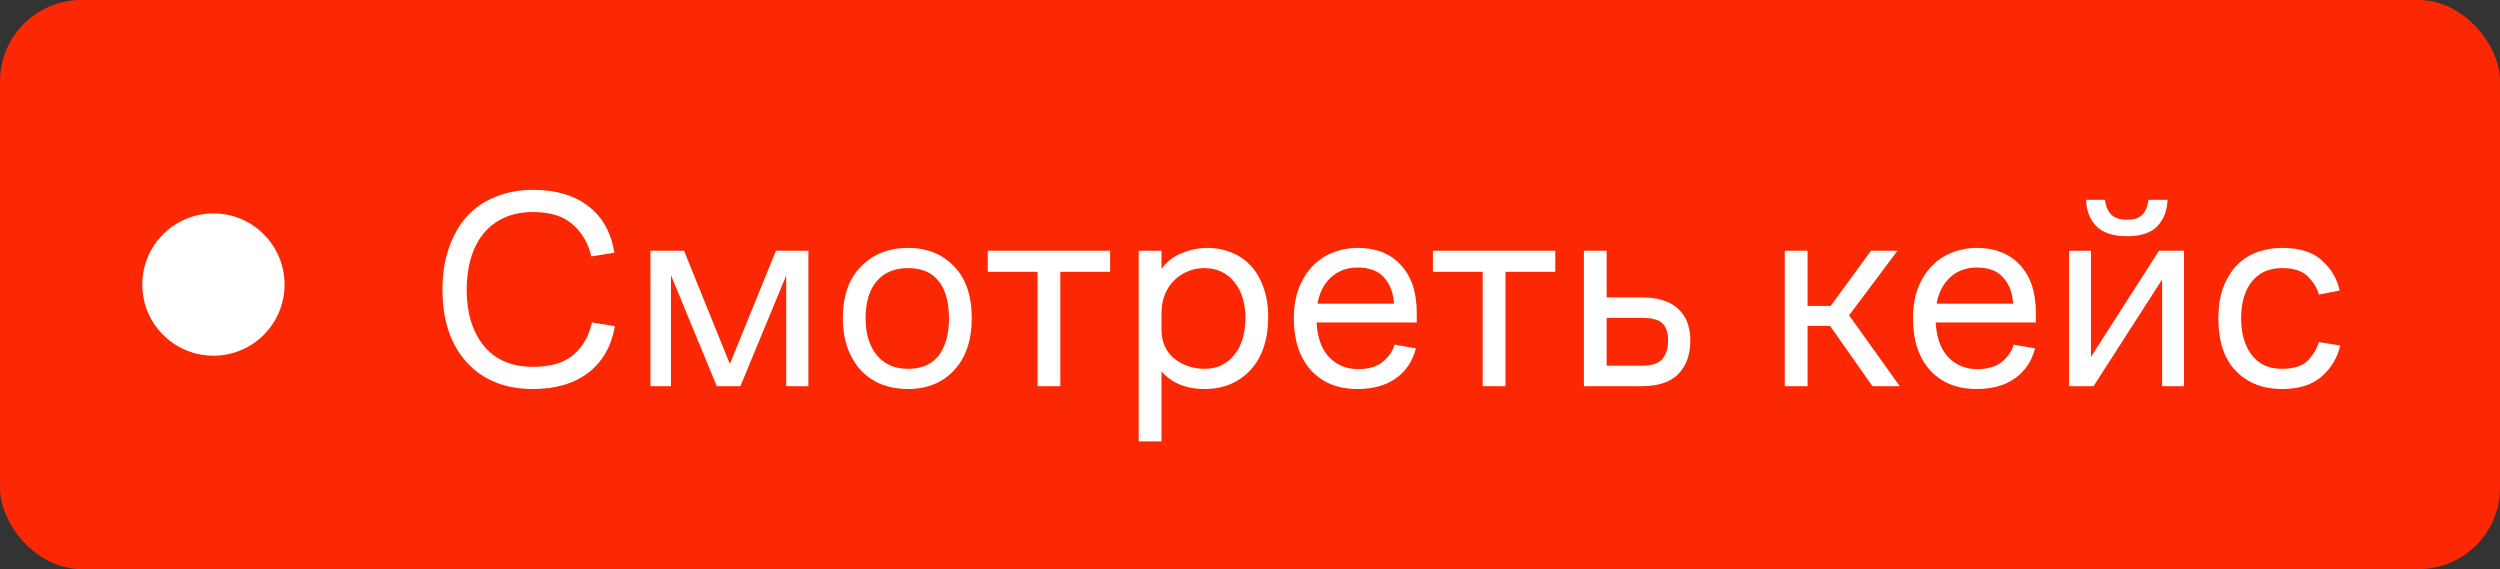 <?xml version="1.0" encoding="UTF-8"?> <svg xmlns="http://www.w3.org/2000/svg" width="123" height="28" viewBox="0 0 123 28" fill="none"><rect x="0" y="0" width="123" height="28" fill="#333333" stroke="none"/> <rect width="123" height="28" rx="4" fill="#FC2803"></rect> <circle cx="10.5" cy="14" r="3.5" fill="white"></circle> <path d="M26.222 18.048C27.09 18.048 27.753 17.852 28.21 17.46C28.677 17.059 28.98 16.527 29.12 15.864L30.254 16.046C30.077 17.045 29.638 17.81 28.938 18.342C28.238 18.874 27.333 19.14 26.222 19.14C24.859 19.14 23.777 18.706 22.974 17.838C22.171 16.961 21.77 15.766 21.77 14.254C21.77 13.479 21.877 12.789 22.092 12.182C22.307 11.566 22.605 11.048 22.988 10.628C23.38 10.208 23.851 9.891 24.402 9.676C24.953 9.452 25.559 9.34 26.222 9.34C27.342 9.34 28.247 9.606 28.938 10.138C29.638 10.67 30.067 11.435 30.226 12.434L29.092 12.616C28.952 11.991 28.653 11.473 28.196 11.062C27.748 10.642 27.09 10.432 26.222 10.432C25.69 10.432 25.219 10.525 24.808 10.712C24.397 10.899 24.057 11.16 23.786 11.496C23.515 11.823 23.31 12.224 23.17 12.7C23.03 13.167 22.96 13.685 22.96 14.254C22.96 15.393 23.24 16.312 23.8 17.012C24.369 17.703 25.177 18.048 26.222 18.048ZM32.003 19V12.336H33.655L35.909 17.908L38.177 12.336H39.773V19H38.681V13.554L36.427 19H35.265L33.011 13.54V19H32.003ZM44.674 19.14C44.217 19.14 43.788 19.065 43.386 18.916C42.994 18.757 42.658 18.533 42.378 18.244C42.098 17.945 41.874 17.577 41.706 17.138C41.548 16.699 41.468 16.205 41.468 15.654C41.468 14.553 41.767 13.703 42.364 13.106C42.962 12.499 43.732 12.196 44.674 12.196C45.608 12.196 46.364 12.499 46.942 13.106C47.521 13.703 47.81 14.553 47.81 15.654C47.81 16.737 47.521 17.591 46.942 18.216C46.364 18.832 45.608 19.14 44.674 19.14ZM44.674 18.146C45.346 18.146 45.85 17.927 46.186 17.488C46.522 17.04 46.69 16.429 46.69 15.654C46.69 14.87 46.522 14.263 46.186 13.834C45.85 13.405 45.346 13.19 44.674 13.19C44.012 13.19 43.498 13.405 43.134 13.834C42.77 14.263 42.588 14.87 42.588 15.654C42.588 16.429 42.775 17.04 43.148 17.488C43.522 17.927 44.03 18.146 44.674 18.146ZM48.598 13.372V12.336H54.618V13.372H52.168V19H51.048V13.372H48.598ZM56.025 21.716V12.336H57.145V13.232C57.387 12.887 57.714 12.63 58.125 12.462C58.535 12.285 58.969 12.196 59.427 12.196C59.837 12.196 60.22 12.271 60.575 12.42C60.939 12.56 61.256 12.775 61.527 13.064C61.797 13.344 62.007 13.699 62.157 14.128C62.315 14.557 62.395 15.047 62.395 15.598C62.395 16.699 62.105 17.567 61.527 18.202C60.948 18.827 60.187 19.14 59.245 19.14C58.806 19.14 58.405 19.065 58.041 18.916C57.686 18.767 57.387 18.552 57.145 18.272V21.716H56.025ZM57.145 16.214C57.145 16.821 57.355 17.297 57.775 17.642C58.204 17.978 58.699 18.146 59.259 18.146C59.875 18.146 60.365 17.917 60.729 17.46C61.093 17.003 61.275 16.396 61.275 15.64C61.275 14.912 61.093 14.324 60.729 13.876C60.365 13.419 59.865 13.19 59.231 13.19C58.969 13.19 58.713 13.241 58.461 13.344C58.218 13.437 57.999 13.577 57.803 13.764C57.607 13.941 57.448 14.17 57.327 14.45C57.205 14.73 57.145 15.052 57.145 15.416V16.214ZM69.705 15.864H64.777C64.814 16.611 65.02 17.18 65.393 17.572C65.766 17.964 66.242 18.16 66.821 18.16C67.344 18.16 67.75 18.039 68.039 17.796C68.328 17.553 68.52 17.273 68.613 16.956L69.663 17.138C69.504 17.763 69.178 18.253 68.683 18.608C68.188 18.963 67.554 19.14 66.779 19.14C65.827 19.14 65.066 18.832 64.497 18.216C63.937 17.591 63.657 16.741 63.657 15.668C63.657 15.117 63.736 14.627 63.895 14.198C64.063 13.759 64.287 13.395 64.567 13.106C64.847 12.807 65.178 12.583 65.561 12.434C65.953 12.275 66.368 12.196 66.807 12.196C67.694 12.196 68.398 12.476 68.921 13.036C69.444 13.596 69.705 14.385 69.705 15.402V15.864ZM66.793 13.162C66.27 13.162 65.832 13.325 65.477 13.652C65.132 13.979 64.912 14.408 64.819 14.94H68.585C68.557 14.427 68.398 14.002 68.109 13.666C67.82 13.33 67.381 13.162 66.793 13.162ZM70.5 13.372V12.336H76.52V13.372H74.07V19H72.95V13.372H70.5ZM77.927 19V12.336H79.047V14.632H80.783C81.567 14.632 82.16 14.819 82.561 15.192C82.962 15.556 83.163 16.074 83.163 16.746C83.163 17.446 82.967 17.997 82.575 18.398C82.192 18.799 81.586 19 80.755 19H77.927ZM80.783 15.64H79.047V17.992H80.769C81.273 17.992 81.614 17.88 81.791 17.656C81.978 17.423 82.071 17.124 82.071 16.76C82.071 16.387 81.982 16.107 81.805 15.92C81.628 15.733 81.287 15.64 80.783 15.64ZM87.812 19V12.336H88.932V15.052H90.066L92.054 12.336H93.356L90.976 15.514L93.468 19H92.124L90.038 16.032H88.932V19H87.812ZM100.166 15.864H95.238C95.275 16.611 95.481 17.18 95.854 17.572C96.227 17.964 96.703 18.16 97.282 18.16C97.805 18.16 98.211 18.039 98.5 17.796C98.789 17.553 98.981 17.273 99.074 16.956L100.124 17.138C99.965 17.763 99.639 18.253 99.144 18.608C98.649 18.963 98.015 19.14 97.24 19.14C96.288 19.14 95.527 18.832 94.958 18.216C94.398 17.591 94.118 16.741 94.118 15.668C94.118 15.117 94.197 14.627 94.356 14.198C94.524 13.759 94.748 13.395 95.028 13.106C95.308 12.807 95.639 12.583 96.022 12.434C96.414 12.275 96.829 12.196 97.268 12.196C98.155 12.196 98.859 12.476 99.382 13.036C99.905 13.596 100.166 14.385 100.166 15.402V15.864ZM97.254 13.162C96.731 13.162 96.293 13.325 95.938 13.652C95.593 13.979 95.373 14.408 95.28 14.94H99.046C99.018 14.427 98.859 14.002 98.57 13.666C98.281 13.33 97.842 13.162 97.254 13.162ZM103.002 19H101.798V12.336H102.876V17.558L106.222 12.336H107.454V19H106.376V13.75L103.002 19ZM104.654 11.622C103.973 11.622 103.469 11.459 103.142 11.132C102.815 10.796 102.647 10.362 102.638 9.83H103.562C103.599 10.138 103.702 10.381 103.87 10.558C104.047 10.726 104.309 10.81 104.654 10.81C104.999 10.81 105.251 10.726 105.41 10.558C105.569 10.381 105.667 10.138 105.704 9.83H106.642C106.623 10.362 106.455 10.796 106.138 11.132C105.821 11.459 105.326 11.622 104.654 11.622ZM114.086 16.83L115.136 16.998C115.005 17.595 114.702 18.104 114.226 18.524C113.759 18.935 113.106 19.14 112.266 19.14C111.342 19.14 110.591 18.846 110.012 18.258C109.433 17.67 109.144 16.807 109.144 15.668C109.144 15.08 109.223 14.571 109.382 14.142C109.55 13.703 109.774 13.339 110.054 13.05C110.334 12.761 110.665 12.546 111.048 12.406C111.431 12.266 111.841 12.196 112.28 12.196C113.148 12.196 113.806 12.406 114.254 12.826C114.711 13.246 114.996 13.736 115.108 14.296L114.086 14.492C114.002 14.175 113.825 13.881 113.554 13.61C113.283 13.33 112.859 13.19 112.28 13.19C111.636 13.19 111.137 13.414 110.782 13.862C110.437 14.301 110.264 14.903 110.264 15.668C110.264 16.405 110.437 17.003 110.782 17.46C111.127 17.917 111.622 18.146 112.266 18.146C112.854 18.146 113.279 18.011 113.54 17.74C113.811 17.46 113.993 17.157 114.086 16.83Z" fill="white"></path> </svg> 